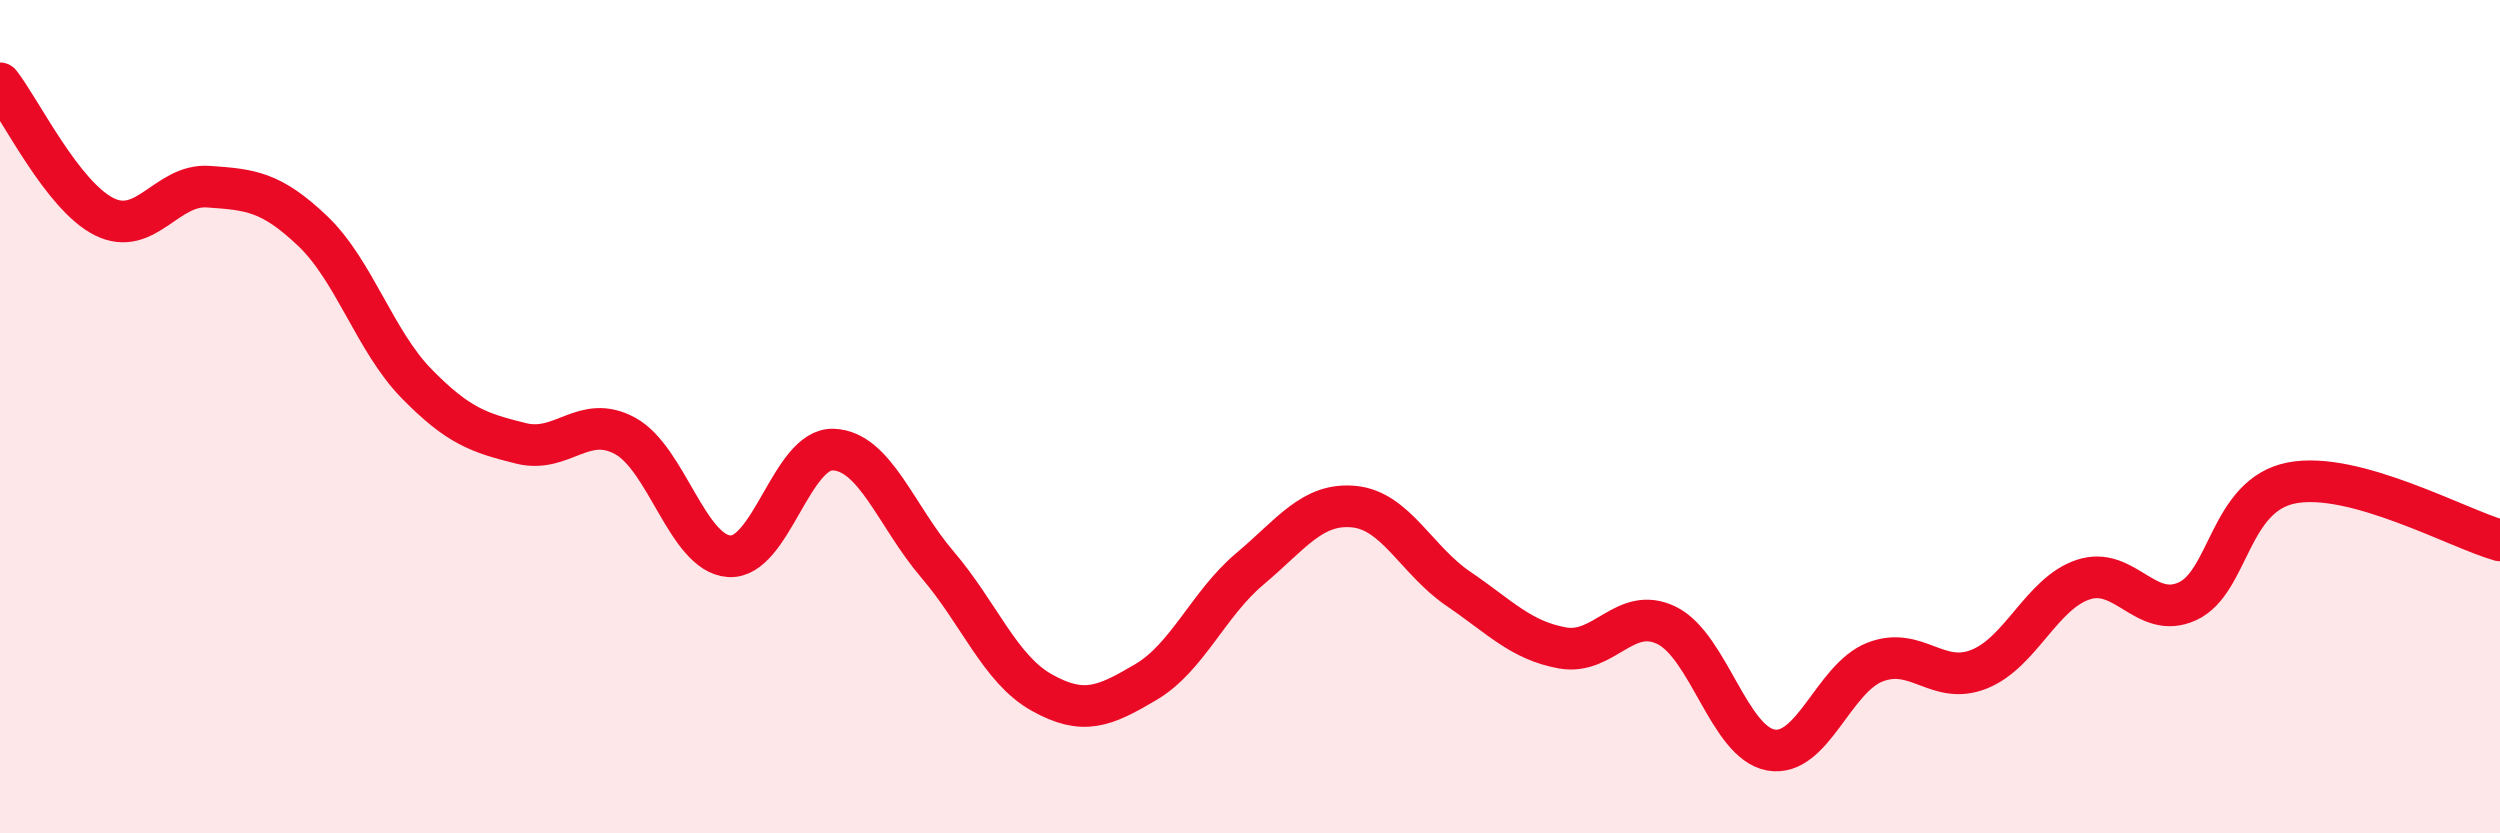 
    <svg width="60" height="20" viewBox="0 0 60 20" xmlns="http://www.w3.org/2000/svg">
      <path
        d="M 0,2 C 0.5,2.64 1.5,4.7 2.5,5.2 C 3.5,5.7 4,4.41 5,4.48 C 6,4.55 6.5,4.59 7.5,5.54 C 8.5,6.49 9,8.19 10,9.21 C 11,10.23 11.5,10.39 12.5,10.64 C 13.5,10.89 14,9.92 15,10.46 C 16,11 16.5,13.28 17.5,13.35 C 18.5,13.42 19,10.75 20,10.79 C 21,10.83 21.5,12.38 22.5,13.55 C 23.5,14.72 24,16.06 25,16.62 C 26,17.18 26.5,16.96 27.5,16.37 C 28.5,15.78 29,14.49 30,13.65 C 31,12.81 31.5,12.06 32.5,12.16 C 33.5,12.26 34,13.45 35,14.13 C 36,14.81 36.5,15.37 37.5,15.55 C 38.5,15.73 39,14.52 40,15.01 C 41,15.5 41.5,17.82 42.5,18 C 43.5,18.18 44,16.28 45,15.89 C 46,15.5 46.5,16.46 47.5,16.06 C 48.5,15.66 49,14.24 50,13.91 C 51,13.58 51.5,14.89 52.5,14.43 C 53.5,13.97 53.5,11.88 55,11.59 C 56.5,11.3 59,12.69 60,12.97L60 20L0 20Z"
        fill="#EB0A25"
        opacity="0.1"
        stroke-linecap="round"
        stroke-linejoin="round"
      />
      <path
        d="M 0,2 C 0.5,2.64 1.5,4.7 2.5,5.2 C 3.5,5.7 4,4.41 5,4.48 C 6,4.55 6.5,4.59 7.5,5.54 C 8.5,6.49 9,8.19 10,9.21 C 11,10.23 11.5,10.39 12.5,10.64 C 13.5,10.89 14,9.92 15,10.46 C 16,11 16.5,13.28 17.5,13.35 C 18.5,13.42 19,10.75 20,10.79 C 21,10.83 21.5,12.38 22.5,13.55 C 23.5,14.72 24,16.06 25,16.62 C 26,17.18 26.5,16.96 27.5,16.37 C 28.5,15.78 29,14.49 30,13.65 C 31,12.81 31.5,12.06 32.5,12.16 C 33.5,12.26 34,13.45 35,14.13 C 36,14.81 36.5,15.37 37.5,15.55 C 38.5,15.73 39,14.52 40,15.01 C 41,15.5 41.5,17.82 42.5,18 C 43.5,18.18 44,16.28 45,15.89 C 46,15.5 46.5,16.46 47.5,16.06 C 48.5,15.66 49,14.24 50,13.91 C 51,13.58 51.5,14.89 52.5,14.43 C 53.5,13.97 53.5,11.88 55,11.59 C 56.5,11.3 59,12.69 60,12.97"
        stroke="#EB0A25"
        stroke-width="1"
        fill="none"
        stroke-linecap="round"
        stroke-linejoin="round"
      />
    </svg>
  